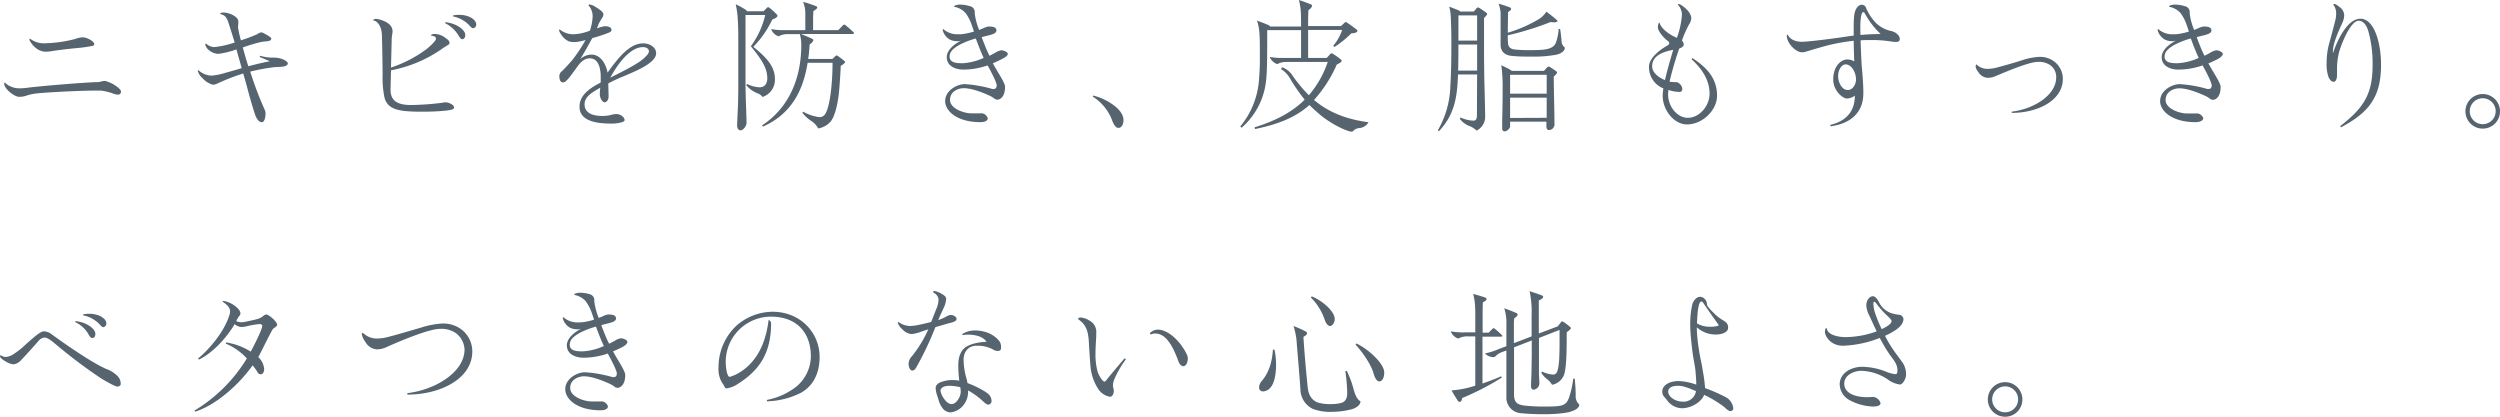 <svg xmlns="http://www.w3.org/2000/svg" viewBox="0 0 694.14 115.71"><defs><style>.cls-1{fill:#56646f;}</style></defs><g id="レイヤー_2" data-name="レイヤー 2"><g id="レイヤー_1-2" data-name="レイヤー 1"><path class="cls-1" d="M5.32,26.88c-1.4,0-4.16-2.28-4.16-3.64a.76.76,0,0,1,.12-.36,5.88,5.88,0,0,0,4.28,1.64,18.78,18.78,0,0,0,2.08-.16c4.8-.6,17.16-1.56,19.44-1.56a4,4,0,0,0,1-.16,3.78,3.78,0,0,1,1.15-.16,9.65,9.65,0,0,1,3.76,2c.52.52.6.72.6,1s-.2.8-.84.8A3.94,3.94,0,0,1,31.47,26a15.52,15.52,0,0,0-3.39-.84c-.4,0-1.08,0-1.92,0-4.2,0-13.08.48-15.76.76a13.42,13.42,0,0,0-3.08.64A5.66,5.66,0,0,1,5.32,26.88ZM12.6,14.36a4.54,4.54,0,0,1-2.84-1.2,6.33,6.33,0,0,1-1.6-2.08.51.51,0,0,1,.16-.36A6.37,6.37,0,0,0,12.8,12a35.35,35.35,0,0,0,8-1.16,7.92,7.92,0,0,1,2.12-.48c1.32,0,3.24,1.16,3.24,1.84a.5.5,0,0,1-.36.52,39.4,39.4,0,0,1-4.56.64c-2.6.24-5.68.64-6.64.8A12.06,12.06,0,0,1,12.6,14.36Z"/><path class="cls-1" d="M72.72,33.92c-.84,0-1.36-.81-1.8-1.84-.24-.61-1.08-3.32-2-6.68-.4-1.56-.88-3.32-1.4-5a61.19,61.19,0,0,0-7.19,2.8,2.69,2.69,0,0,1-1.2.32,5.75,5.75,0,0,1-2.88-1.8,4.08,4.08,0,0,1-1.32-2,.22.22,0,0,1,.16-.24A5.61,5.61,0,0,0,58.73,21a17.27,17.27,0,0,0,3.64-.72c1.48-.4,3.16-.88,4.75-1.36-.55-1.92-1.07-3.72-1.47-5.2a25,25,0,0,1-5,1.24A4.38,4.38,0,0,1,58,13.92a2.81,2.81,0,0,1-1-1.52.33.33,0,0,1,.2-.32,3.48,3.48,0,0,0,2.32,1,26.29,26.29,0,0,0,5.64-1.28C64.41,9.32,63.65,7,63.33,6a4.41,4.41,0,0,0-.88-1.52,3.46,3.46,0,0,0-1.36-.6c.16-.28.28-.4,1-.4,1.52,0,4.08,1.12,4.08,2.44a6.54,6.54,0,0,1,0,.8,7.18,7.18,0,0,0-.08.88,30.91,30.91,0,0,0,.8,3.6,42.38,42.38,0,0,0,4.39-1.64c.68-.4,1-.56,1.28-.56s.52.12,1.08.44c1.08.6,1.68,1,1.68,1.28s-.2.52-.64.64a6.74,6.74,0,0,1-1.16.16,9.74,9.74,0,0,0-1.44.24c-1.08.24-3,.84-4.67,1.4.52,1.88,1,3.64,1.55,5.24,2.6-.72,5.52-1.32,6-1.4-.32-.12-2.08-.84-2.88-1.2l.16-.32a12,12,0,0,0,3.68.52,6.65,6.65,0,0,1,2.84.56c.56.28,1.16.68,1.16,1.08s-.64.76-1.24.84-1.52.12-2.48.16a60.58,60.58,0,0,0-6.72,1.24A97.35,97.35,0,0,0,73.6,30.71a2.76,2.76,0,0,1,.12.92C73.72,32.67,73.4,33.92,72.72,33.92Z"/><path class="cls-1" d="M116.75,31a40.8,40.8,0,0,1-4.28-.17c-3.72-.39-5.32-1.63-5.8-4.15a27.73,27.73,0,0,1-.44-6c0-1.76-.12-9.48-.2-11.12-.08-2-1.08-3.8-2.55-3.92a1.49,1.49,0,0,1,.79-.4c.88,0,3.68.76,4.4,2.24A2.24,2.24,0,0,1,109,8.64a6,6,0,0,1-.08.8,8.92,8.92,0,0,0-.16,1.56l-.2,7.76a35.09,35.09,0,0,0,9.92-5.16c2.28-1.92,2.56-2.52,2.56-2.92,0-.56-.76-.72-1.4-.8.12-.4.6-.44,1-.44a4.72,4.72,0,0,1,2.92,1c.88.6,1.24,1,1.24,1.36s-.08.52-.52.76a20.44,20.44,0,0,0-1.84,1.2,36.36,36.36,0,0,1-13.88,5.76l-.12,5.16c-.08,3.12,1.64,4.48,5.72,4.48a77.31,77.31,0,0,0,8.76-.64,4.47,4.47,0,0,1,.76-.12c.84,0,2.4.68,2.4,1.43,0,.53-.68.65-1.88.84A59.38,59.38,0,0,1,116.75,31Zm6.84-24.56.08-.28c3.16.32,5.52,2.2,5.52,3.52,0,.8-.4,1.2-.8,1.2s-.6-.24-1.16-1.16A9,9,0,0,0,123.59,6.44Zm2.2-1.88V4.28a8.49,8.49,0,0,1,1.68-.16c2.88,0,4.76,1.44,4.76,2.64a1,1,0,0,1-.84,1.08c-.32,0-.68-.32-1.16-.88A8.5,8.5,0,0,0,125.79,4.56Z"/><path class="cls-1" d="M169.62,34.31c-4.55,0-8.71-.92-8.71-4.67,0-3,2.36-4.92,5.88-6.72V21.36c0-2.52-.69-5.16-3-5.16-1,0-2.12.4-3.44,2.24-1.44,2-2.68,3.76-3.44,4.24a1.19,1.19,0,0,1-.6.2c-.72,0-1-.8-1-1.68a1.73,1.73,0,0,1,.72-1.44c.48-.44,2-2.08,2.8-3a45,45,0,0,0,3.76-5.64,19.74,19.74,0,0,1-2.16.48,8.42,8.42,0,0,1-1,.08,4.65,4.65,0,0,1-1.6-.24,5.31,5.31,0,0,1-2.12-2,3,3,0,0,1-.48-1,.29.29,0,0,1,.16-.28,6.05,6.05,0,0,0,3.88,1.36,14.54,14.54,0,0,0,4.52-1,13.61,13.61,0,0,0,.76-4,4.51,4.51,0,0,0-1.2-3.08.44.44,0,0,1,.4-.2,4.34,4.34,0,0,1,1.72.76c1.07.64,2.07,1.36,2.07,2a1.58,1.58,0,0,1-.24.8,17.67,17.67,0,0,0-1.07,1.8c-.08.24-.28.76-.48,1.28a9.79,9.79,0,0,1,2.19-.6c.68,0,1.84.16,1.84,1,0,.36-.2.56-.76.8-.88.36-2.71,1-4.59,1.52-1.16,2.16-2.76,5-3.36,5.84a4.8,4.8,0,0,1,3.2-1.28c2.12,0,3.83,2,4.43,5,3.48-4.88,6.4-8.12,9.92-8.12,1.68,0,3.56,1,3.56,2.76,0,2.48-4.76,4.6-9,6.36a43.28,43.28,0,0,0-4.28,2c0,1.12.08,2.84.08,3.64,0,1.08-.68,1.6-1.08,1.6-.67,0-1.36-1.16-1.36-2.28a17.47,17.47,0,0,1,.13-1.76c-2.8,1.56-4.36,2.68-4.36,4.64,0,2.43,2.36,3.19,4.79,3.19a10,10,0,0,0,2.52-.27,5.85,5.85,0,0,1,1.6-.25c1,0,2.2.84,2.2,1.68,0,.28-.32.44-.64.56A10.32,10.32,0,0,1,169.62,34.31Zm-.16-12.75c5-2.48,7.72-4,9.08-5.16,1-.88,1.64-1.56,1.64-2.16,0-.76-.84-1.16-1.64-1.16C175,13.08,171.58,17.6,169.46,21.56Z"/><path class="cls-1" d="M205.59,36.19c-.6,0-.92-.64-.92-1.36s.12-3.16.2-4.83c.08-1.92.12-4.2.12-6.64v-11c0-2.76,0-5.24-.16-7.16a22.48,22.48,0,0,0-.56-4A19.67,19.67,0,0,1,207,2.68c.2.12.36.28.36.44H212l.92-.92a.54.54,0,0,1,.36-.2,1.11,1.11,0,0,1,.52.28,22,22,0,0,1,1.68,1.52c.24.24.4.4.4.6,0,.4-1,.92-1.44,1a27.85,27.85,0,0,1-5.28,7.6c3.36,2.72,6,5.28,6,8.92a5,5,0,0,1-3.44,5,2.89,2.89,0,0,0-1.36-1,7.58,7.58,0,0,1-3.16-2.28l.24-.32a8.65,8.65,0,0,0,3.48.92c1.08,0,2.12-.68,2.12-2.52,0-2.8-1.48-5.08-4.56-8.88a24,24,0,0,0,4-8.68H207C207,6.28,207,9.12,207,12.08V23.24c0,2.24.12,5.56.16,6.68s.12,3.43.12,4.23S206.39,36.19,205.59,36.19Zm21.6-.52a5.82,5.82,0,0,0-1.92-2.08,10.11,10.11,0,0,1-2.48-2.27L223,31a11.94,11.94,0,0,0,4.4,1.51,1.78,1.78,0,0,0,1.76-.92c1.24-1.87,2-8.23,2-14.15h-6.92c-1.32,8.24-4.88,14.35-12.4,17.71l-.24-.36c6.56-4.23,10.88-11.83,10.88-22.31a10.38,10.38,0,0,0-.4-3h-3.16a5.18,5.18,0,0,0-2.72.6,3.29,3.29,0,0,1-2.08-2,17.75,17.75,0,0,0,3.8.28h5.68V5c0-.6,0-1.2,0-1.72A9.29,9.29,0,0,0,223,.52a36.81,36.81,0,0,1,3.6,1.2c.28.12.32.24.32.36,0,.28-.48.64-1.08,1,0,.44-.08,1.56-.08,2V8.36h7L234,7.08a.68.68,0,0,1,.4-.24c.16,0,.28.08.52.28.68.56,1.32,1.12,2,1.76.08.08.2.2.2.32s-.16.24-.32.24h-14.4c1,.4,2.12.88,3,1.28.36.16.4.28.4.48,0,.36-.56.84-1,1.16-.08,1.36-.2,2.68-.4,4h6.76l.76-.76c.2-.2.28-.2.4-.2a.91.91,0,0,1,.4.2c.68.48,1.08.8,1.52,1.16s.4.36.4.52-.6.68-1.2,1c-.08,2-.24,4.28-.4,6.32-.28,3.48-1,7.15-2.28,9A6,6,0,0,1,227.19,35.67Z"/><path class="cls-1" d="M272.22,33.92c-6.47,0-9.79-3.09-9.79-5.84,0-3,3.36-4.72,5.44-4.72a35,35,0,0,1,7.43,1.28,1.46,1.46,0,0,0,.56.08c.52,0,.88-.32.88-1s-1-2.8-2.52-5.56a20.72,20.72,0,0,1-6.87,1.16c-1.6,0-4.48-.72-4.48-3.44,0-2.36,3-4.16,4-4.6a4.17,4.17,0,0,1-1.12.16,4.77,4.77,0,0,1-2-.44,4.37,4.37,0,0,1-2-2.56.53.53,0,0,1,.12-.4,5.88,5.88,0,0,0,4.08,1.48,9.18,9.18,0,0,0,1.48-.08,18.68,18.68,0,0,0,3-.68c-.24-.72-.48-1.44-.72-2.12a12.54,12.54,0,0,0-1.6-3,5.59,5.59,0,0,0-3.2-1.76.42.42,0,0,1,.2-.32,3.48,3.48,0,0,1,1.4-.28,9.12,9.12,0,0,1,2.8.44,1.67,1.67,0,0,1,1.32,1.92,17.54,17.54,0,0,0,1.24,4.68l1.15-.48a6.14,6.14,0,0,1,1.36-.48c.8,0,2.28,0,2.28,1.08,0,.88-1.24,1.16-2.88,1.56-.36.08-.8.2-1.2.32.2.56.36,1,.56,1.48.52,1.36,1,2.52,1.6,3.68.52-.24,1-.52,1.48-.76a4.67,4.67,0,0,1,1.8-.76c.6,0,1.8.48,1.8,1S279,16,278.1,16.44c-.72.36-1.52.76-2.44,1.12.52.92,1,1.76,1.48,2.56,1.08,1.8,1.92,3.24,1.92,4,0,3-1.6,3.56-2.08,3.56a1.49,1.49,0,0,1-1-.4,7.59,7.59,0,0,0-1.4-.8c-1.8-.8-4.75-2-7-2-1.36,0-3.8.8-3.8,3.24s3.84,3.75,6,3.75l2.31,0a3.44,3.44,0,0,1,.64,0,2,2,0,0,1,1.52,1.36C274.26,33.59,273.34,33.92,272.22,33.92Zm-5-16.36a16.4,16.4,0,0,0,5.91-1.48c-.72-1.52-1.47-3.44-2.2-5.4a23.12,23.12,0,0,0-4.59,1.8c-1.4.84-2.68,1.72-2.68,3.28C263.71,17.48,265.71,17.56,267.27,17.56Z"/><path class="cls-1" d="M309.94,29.79c1.95,1.72,2,3.13,2,3.6,0,1.28-.64,2.12-1.36,2.12s-1.28-.64-1.91-2.4a13.33,13.33,0,0,0-5.24-6.27l.08-.32A15.92,15.92,0,0,1,309.94,29.79Z"/><path class="cls-1" d="M375.21,36.55c-.88,0-5-1.68-8.56-4.59-1.16-1-2.12-1.84-3.08-2.8-3.8,3.39-8.52,5.31-15.08,6.67l-.16-.48c5.88-1.8,10.44-4.23,13.92-7.67a49.24,49.24,0,0,1-4.08-5.92,6.92,6.92,0,0,0-2.48-2.56l.28-.52a5.63,5.63,0,0,1,3,2.44,40.58,40.58,0,0,0,4.44,5.32,27.72,27.72,0,0,0,5.24-9.24H357.37a5.18,5.18,0,0,0-2.72.6,3.29,3.29,0,0,1-2.08-2,17.75,17.75,0,0,0,3.8.28h4.88V8.36h-9.4c0,7.68,0,11.6-.36,14.44a20.14,20.14,0,0,1-6.76,12.67l-.36-.36A22.83,22.83,0,0,0,349.49,23a69.85,69.85,0,0,0,.32-7.56c0-2.6,0-5.12-.16-6.72a13.81,13.81,0,0,0-.64-3c1.08.4,2.16.8,3.16,1.24.28.12.44.28.44.4h8.64V7c0-1,0-2.64-.08-3.88A16.9,16.9,0,0,0,360.65,0c1.12.36,2.2.76,3,1.08.44.16.64.28.64.52,0,.4-.52.92-1,1.24-.08,1.32-.08,2.72-.08,4v.4h9.12l1-.92c.16-.16.24-.2.36-.2a.79.79,0,0,1,.32.16c.84.56,1.76,1.24,2.6,1.88.16.12.28.24.28.4,0,.52-.92.64-1.72.72a27.3,27.3,0,0,1-4.64,3.76l-.36-.32a13.44,13.44,0,0,0,2.48-4.4h-9.44v7.76h5.16l.92-1c.24-.24.32-.28.4-.28a.84.84,0,0,1,.44.16c.56.36,1.52,1,2.16,1.56.16.12.24.24.24.32,0,.4-.68.76-1.36,1.08a36.65,36.65,0,0,1-6.32,9.84c4.2,3.52,9,5.35,15.12,6.19a3.22,3.22,0,0,1-2.44,1.6,2.9,2.9,0,0,0-1.52.52C375.69,36.43,375.53,36.55,375.21,36.55Z"/><path class="cls-1" d="M410.13,20.68h-5.31c-.2,6.44-1,11.15-5.28,15.75l-.32-.24a25.86,25.86,0,0,0,3.48-12.31c.24-3.88.28-8.24.28-12,0-3.12-.08-5.2-.16-7.12a12.6,12.6,0,0,0-.44-2.92l2.56,1c.28.12.36.2.44.36h3.83l.72-.84c.2-.24.32-.28.48-.28s.28.08.52.24c.56.36,1.08.72,1.68,1.16.16.12.32.24.32.4s-.44.72-.88,1.12c0,1.64,0,2.8,0,4.32,0,5.56,0,10.32.16,15.64.08,3.32.16,6.83.16,7.71A4.36,4.36,0,0,1,410,36.27a6.17,6.17,0,0,0-2-1.28,5.84,5.84,0,0,1-2.67-2l.2-.37a9.25,9.25,0,0,0,3.63.88c.64,0,.92-.47.92-1.59Zm0-1.08V12.36h-5.19c0,1.52,0,4.36-.08,7.24Zm0-8.32v-7h-5.19v7Zm15.56,4.44c-2.12,0-4.08,0-5.92-.2-1.44-.12-3.12-.8-3.12-3.12V6.72c0-1.4,0-2.36,0-3.2A10.38,10.38,0,0,0,416.09,1c1.4.44,2.36.76,3,1,.36.16.48.28.48.44,0,.32-.32.56-.84.92,0,.36-.08,3.08-.08,5.72a37.76,37.76,0,0,0,8.2-3.52,6.84,6.84,0,0,0,2.52-2.32c1.48,1.12,2.4,1.88,2.8,2.24.24.2.28.28.28.4s-.44.32-.92.32a7.24,7.24,0,0,1-1-.08,82.85,82.85,0,0,1-11.88,3.68,21.08,21.08,0,0,0,.08,2.48c.2,1,1,1.4,2,1.48a42.88,42.88,0,0,0,4.32.16c4,0,6-.24,6.88-1.88a13.37,13.37,0,0,0,.84-4h.4a32,32,0,0,1,.4,3.4,2.27,2.27,0,0,0,.92,1.76c0,1.08-1.24,1.76-2.44,2A33.72,33.72,0,0,1,425.69,15.72Zm-7.84,20.75c-.52,0-.76-.28-.76-.84,0-.28,0-1.08,0-2.28.08-2.35.12-5.91.12-8.39a43.82,43.82,0,0,0-.36-6.84c1.12.52,1.76.84,2.4,1.2.28.16.44.28.44.36h9l.8-.88c.2-.2.36-.32.48-.32a1.31,1.31,0,0,1,.56.24c.6.4,1,.64,1.48,1,.16.12.32.24.32.44s-.44.68-.92,1.12c0,1.44.08,5.72.12,7.6s.08,4.51.08,5.79a1.59,1.59,0,0,1-1.52,1.44c-.6,0-.72-.6-.72-.92v-1.4H419.29v1.36C419.29,35.63,418.37,36.47,417.85,36.47ZM429.45,26V20.76H419.29V26Zm0,6.71V27.12H419.29v5.63Z"/><path class="cls-1" d="M468.4,34.55c-3.55,0-6.75-3.92-6.75-8a15.05,15.05,0,0,1,.2-2,6.34,6.34,0,0,1-4-6c0-2.72,3.76-5.16,5-5.84.44-.24.64-.48.64-.72a.77.77,0,0,0-.4-.6c-1.2-.88-2.76-2.76-2.76-3.8a2.76,2.76,0,0,1,.16-1c0-.16.16-.32.28-.32.44,1.72,2.8,3.4,4.84,4.24A24.68,24.68,0,0,0,467,4.2a4.11,4.11,0,0,0-1.16-2.92.43.43,0,0,1,.36-.16,2.85,2.85,0,0,1,.84.44c1.79,1.24,2.55,2.56,2.55,3.48a3.28,3.28,0,0,1-.6,1.72A30.86,30.86,0,0,0,467,11.24a1.87,1.87,0,0,1,.51,1.16c0,.36-.44.8-1.27,1.08a91.57,91.57,0,0,0-2.68,9.2,10.12,10.12,0,0,0,2,.12,2.27,2.27,0,0,1,1.55,1.84c0,.6-.35.88-.67.88a10.62,10.62,0,0,1-1.92-.2,8.91,8.91,0,0,1-1.28-.36c0,.36-.08.88-.08,1.28,0,3.47,2.64,6.47,5.43,6.47,3.36,0,6.08-3.39,6.08-6.67,0-3.48-1.72-6.56-5-9.6l.24-.32c3.44,2.28,6.84,5.2,6.84,10.44C476.76,30.63,472.68,34.55,468.4,34.55Zm-6.11-12.31c.6-2.64,1.52-5.84,2.28-8.4-2.16.4-5.84,1.36-5.84,4.52C458.73,20.12,460.37,21.44,462.29,22.24Z"/><path class="cls-1" d="M516.89,1.32a1.25,1.25,0,0,1,1.12.6,13.77,13.77,0,0,0,2.92,4.52,8.74,8.74,0,0,0,4.12,2.16c1.64.36,2.44,1.48,2.44,2.16s-.36.88-1.08.88a9.4,9.4,0,0,1-1.36-.12,32.62,32.62,0,0,0-5.36-.4c-1,0-2.16,0-3.08.08.08,2.88.24,6.4.36,7.68.16,1.6.4,4.64.4,7,0,5.4-3.56,8.47-9.12,9.19l-.08-.4c3.88-.88,6.84-3.28,6.84-8.11a4.15,4.15,0,0,1-2.2.8c-1.12,0-3.8-2.12-3.8-5.28,0-4.16,2.6-5.56,3.72-5.56a3.83,3.83,0,0,1,2.12.52c-.08-1.4-.16-5-.16-5.72a53.53,53.53,0,0,0-9.8,2c-.88.24-2.43.72-3.39,1a3.79,3.79,0,0,1-1.24.2c-1.08,0-2.72-1.2-3.6-2.76a4.48,4.48,0,0,1-.56-1.72.42.42,0,0,1,.28-.44c.72,1.72,2.92,2,3.84,2,2,0,9-.92,12.19-1.4.8-.12,1.6-.24,2.28-.32,0-2.4,0-4.24.12-5.36C515,2.2,516.17,1.32,516.89,1.32Zm-4.44,16.56c-1.12,0-2.08,1.52-2.08,3.24s1,3.88,2.72,3.88c1.16,0,2.24-1.36,2.24-2.92C515.33,20,514.05,17.88,512.45,17.88Zm4.12-8.16c2-.2,3.68-.24,5.6-.28a22.64,22.64,0,0,1-4.28-5.52c-.2-.36-.32-.56-.52-.56-.76,0-.84,3.16-.84,4.16C516.53,8,516.53,8.76,516.57,9.72Z"/><path class="cls-1" d="M548.53,18.52c0-.2.16-.64.24-.64a4.32,4.32,0,0,0,3.08,1.24,10.87,10.87,0,0,0,2.72-.4c2.4-.64,5.32-1.48,6.88-2a18.31,18.31,0,0,1,4.59-.92,6.53,6.53,0,0,1,4.72,1.6,6,6,0,0,1,2,4.52c0,6-7,9.43-14.19,9.43l0-.35c6.07-.72,12.35-4.52,12.35-9.56a4,4,0,0,0-1.52-3.24,5.32,5.32,0,0,0-3.68-1c-2.07,0-7.27,2.08-11.79,4a5.27,5.27,0,0,1-2.12.4,3.26,3.26,0,0,1-2.52-1.6A3.54,3.54,0,0,1,548.53,18.52Z"/><path class="cls-1" d="M609.57,33.92c-6.48,0-9.8-3.09-9.8-5.84,0-3,3.36-4.72,5.44-4.72a35.07,35.07,0,0,1,7.44,1.28,1.46,1.46,0,0,0,.56.08c.52,0,.88-.32.88-1s-1-2.8-2.52-5.56a20.78,20.78,0,0,1-6.88,1.16c-1.6,0-4.48-.72-4.48-3.44,0-2.36,3-4.16,4-4.6a4.17,4.17,0,0,1-1.12.16,4.77,4.77,0,0,1-2-.44,4.37,4.37,0,0,1-2-2.56.53.53,0,0,1,.12-.4,5.88,5.88,0,0,0,4.08,1.48,9.18,9.18,0,0,0,1.48-.08,18.68,18.68,0,0,0,3-.68c-.24-.72-.48-1.44-.72-2.12a12.54,12.54,0,0,0-1.6-3,5.59,5.59,0,0,0-3.2-1.76.42.42,0,0,1,.2-.32,3.48,3.48,0,0,1,1.4-.28,9.12,9.12,0,0,1,2.8.44,1.67,1.67,0,0,1,1.32,1.92,18,18,0,0,0,1.24,4.68c.4-.16.8-.32,1.16-.48a6.14,6.14,0,0,1,1.36-.48c.8,0,2.28,0,2.28,1.08,0,.88-1.24,1.16-2.88,1.56-.36.08-.8.2-1.2.32.2.56.36,1,.56,1.48.52,1.36,1,2.52,1.6,3.68.52-.24,1-.52,1.48-.76a4.67,4.67,0,0,1,1.8-.76c.6,0,1.8.48,1.8,1s-.68,1.08-1.56,1.52c-.72.36-1.52.76-2.44,1.12.52.92,1,1.76,1.48,2.56,1.08,1.8,1.92,3.24,1.92,4,0,3-1.6,3.56-2.08,3.56a1.49,1.49,0,0,1-1-.4,7.59,7.59,0,0,0-1.4-.8c-1.8-.8-4.76-2-7-2-1.36,0-3.8.8-3.8,3.24s3.84,3.75,6,3.75l2.32,0a3.44,3.44,0,0,1,.64,0,2,2,0,0,1,1.52,1.36C611.61,33.59,610.69,33.92,609.57,33.92Zm-5-16.36a16.5,16.5,0,0,0,5.92-1.48c-.72-1.52-1.48-3.44-2.2-5.4a23,23,0,0,0-4.6,1.8c-1.4.84-2.68,1.72-2.68,3.28C601.05,17.48,603.05,17.56,604.61,17.56Z"/><path class="cls-1" d="M650,35.35l-.24-.32c6.23-4.87,9-8.59,9-16.79a33.44,33.44,0,0,0-1.2-9.68c-.64-2-1.64-2.8-2.64-2.8-2.4,0-5,7-5.43,8.6a18.68,18.68,0,0,0-.6,4.56c0,.52,0,.72,0,1.28s0,.64,0,.76c0,.88-.36,1.76-.92,1.76s-1.12-.52-1.48-1.44A10.55,10.55,0,0,1,646,17.6a21.12,21.12,0,0,1,.68-5.44c.44-1.52,1.2-4.4,1.72-6.48a7.35,7.35,0,0,0,.24-2,3.7,3.7,0,0,0-.84-2.44.85.85,0,0,1,.48-.12,3.58,3.58,0,0,1,1.2.76,2.9,2.9,0,0,1,1.4,2.36,5.23,5.23,0,0,1-.56,2.2c-1.08,2.36-2.56,5.64-2.56,7.68a3.23,3.23,0,0,0,0,.64c1.4-4.12,4.16-9.56,7.63-9.56,3.8,0,5.72,6.64,5.72,12.72C661.14,27,657.7,31.24,650,35.35Z"/><path class="cls-1" d="M689.3,35.71a4.8,4.8,0,1,1,4.84-4.79A4.78,4.78,0,0,1,689.3,35.71Zm-3.56-4.83a3.6,3.6,0,1,0,3.6-3.6A3.61,3.61,0,0,0,685.74,30.88Z"/><path class="cls-1" d="M32.55,107.32c-.6,0-3-1.36-4.51-2.28a139.57,139.57,0,0,1-12.88-9.72c-1.2-1-2.12-1.6-2.8-1.6a2.53,2.53,0,0,0-1.72,1c-.48.6-4.4,4.92-4.76,5.24a3.42,3.42,0,0,1-2.12,1.2,4.89,4.89,0,0,1-2.24-.84C.84,100,0,99.24,0,99a.61.61,0,0,1,.16-.4,2.78,2.78,0,0,0,1.36.52,4.42,4.42,0,0,0,2.36-.88A22.89,22.89,0,0,0,6.32,96.4C7.32,95.48,8.2,94.68,9,94c1.08-.92,2.4-2,3.2-2a3.77,3.77,0,0,1,2.28.92c3.32,2.4,10.68,7.6,15,9.52a8.36,8.36,0,0,1,3.19,2,3,3,0,0,1,.84,2C33.59,106.92,33.27,107.32,32.55,107.32ZM20.88,89.44l.08-.28c3.2.32,5.52,2.2,5.52,3.52,0,.8-.36,1.16-.8,1.16s-.64-.2-1.16-1.12A8.26,8.26,0,0,0,20.88,89.44Zm2.2-1.88v-.28a8.77,8.77,0,0,1,1.68-.16c2.88,0,4.76,1.44,4.76,2.6a1,1,0,0,1-.84,1.12c-.32,0-.64-.36-1.16-.92A8.48,8.48,0,0,0,23.08,87.56Z"/><path class="cls-1" d="M70.14,101.44c-3.56,5.08-10,11-16,12.87L54,114A42.93,42.93,0,0,0,68.54,99.52a16.61,16.61,0,0,0-5.87-4.12l.12-.32a17.65,17.65,0,0,1,6.83,2.56c1.52-2.88,3.2-6.28,3.2-7.24,0-.2-.48-.44-.6-.44a24.45,24.45,0,0,0-3.92.68,8,8,0,0,1-1.24.16,3.17,3.17,0,0,1-1.91-.8c-2.08,3.56-6,8-9.92,9.84L55,99.52c2.2-1.72,7-6.72,8.64-11.88a3.55,3.55,0,0,0,.24-1.2c0-1.12-1-2-2.12-2.68a.47.47,0,0,1,.44-.2,8.21,8.21,0,0,1,2.8,1.2c1,.72,1.76,1.56,1.76,2.24a1,1,0,0,1-.32.72,6.62,6.62,0,0,0-.84,1.44,4,4,0,0,0,1.43.32,5.47,5.47,0,0,0,1-.12c1.2-.24,3.2-.68,3.76-.88a3.86,3.86,0,0,0,1.16-.64c.48-.36.68-.52,1-.52.68,0,3,2,3,2.84,0,.28-.28.52-.56.72a2.75,2.75,0,0,0-.68.56c-.2.28-1,1.84-2,3.8-.64,1.32-1.4,2.8-2,3.92a5,5,0,0,1,1.64,3.4c0,.68-.4,1.36-.88,1.36a1,1,0,0,1-1-.64A15.55,15.55,0,0,0,70.14,101.44Z"/><path class="cls-1" d="M100.46,92.88c0-.28.16-.48.28-.48A5.58,5.58,0,0,0,104.62,94a13.55,13.55,0,0,0,3.44-.52c3.08-.8,7-2,8.72-2.48a24,24,0,0,1,5.8-1.16,8.41,8.41,0,0,1,6,2,7.74,7.74,0,0,1,2.56,5.72c0,7.64-8.92,12-18,12l-.08-.4c7.72-.88,15.92-5.8,15.92-12.12a6.08,6.08,0,0,0-2.2-4.4,7,7,0,0,0-4.68-1.32c-2.6,0-9.24,2.56-14.92,5.12a6.35,6.35,0,0,1-2.68.56,3.92,3.92,0,0,1-3-2A5.49,5.49,0,0,1,100.46,92.88Z"/><path class="cls-1" d="M166.75,113.92c-6.48,0-9.8-3.09-9.8-5.84,0-3,3.36-4.72,5.44-4.72a35.07,35.07,0,0,1,7.44,1.28,1.46,1.46,0,0,0,.56.08c.52,0,.88-.32.88-1s-1-2.8-2.52-5.56a20.78,20.78,0,0,1-6.88,1.16c-1.6,0-4.48-.72-4.48-3.44,0-2.36,3-4.16,4-4.6a4.17,4.17,0,0,1-1.12.16,4.77,4.77,0,0,1-2-.44,4.37,4.37,0,0,1-2-2.56.53.53,0,0,1,.12-.4,5.88,5.88,0,0,0,4.08,1.48,9.18,9.18,0,0,0,1.48-.08,18.68,18.68,0,0,0,3-.68c-.24-.72-.48-1.44-.72-2.12a12.54,12.54,0,0,0-1.6-3,5.59,5.59,0,0,0-3.2-1.76.42.42,0,0,1,.2-.32,3.48,3.48,0,0,1,1.4-.28,9.12,9.12,0,0,1,2.8.44A1.67,1.67,0,0,1,165,83.6a18,18,0,0,0,1.24,4.68c.4-.16.8-.32,1.16-.48a6.14,6.14,0,0,1,1.36-.48c.8,0,2.28,0,2.28,1.08,0,.88-1.24,1.16-2.88,1.56-.36.08-.8.2-1.2.32.2.56.36,1,.56,1.48.52,1.36,1,2.52,1.6,3.68.52-.24,1-.52,1.48-.76a4.67,4.67,0,0,1,1.8-.76c.6,0,1.8.48,1.8,1s-.68,1.08-1.56,1.52c-.72.36-1.52.76-2.44,1.12.52.92,1,1.76,1.48,2.56,1.08,1.8,1.92,3.24,1.92,4,0,3-1.6,3.56-2.08,3.56a1.49,1.49,0,0,1-1-.4,7.59,7.59,0,0,0-1.4-.8c-1.8-.8-4.76-2-7-2-1.36,0-3.8.8-3.8,3.24s3.84,3.75,6,3.75l2.32,0a3.44,3.44,0,0,1,.64,0,2,2,0,0,1,1.52,1.36C168.79,113.59,167.87,113.92,166.75,113.92Zm-5-16.36a16.5,16.5,0,0,0,5.92-1.48c-.72-1.52-1.48-3.44-2.2-5.4a23,23,0,0,0-4.6,1.8c-1.4.84-2.68,1.72-2.68,3.28C158.23,97.48,160.23,97.56,161.79,97.56Z"/><path class="cls-1" d="M213.42,88.76c.2.16.68.56.68.92,0,8.12-3,13-9.24,16.92a7.33,7.33,0,0,1-3.16,1.24c-.24,0-.44-.2-.68-.76a4.33,4.33,0,0,0-.52-.8,7.19,7.19,0,0,1-1-4.2,15.84,15.84,0,0,1,5-11.68,15.39,15.39,0,0,1,10-3.84c7.68,0,13.07,5.76,13.07,12.56,0,4.32-1.63,7.92-5.15,9.92a22.22,22.22,0,0,1-9.48,2.39l0-.39a19.07,19.07,0,0,0,8.2-3.72,11.09,11.09,0,0,0,4-8.4c0-6.16-3.56-11-11.08-11a12.56,12.56,0,0,0-12.56,12.4c0,1.8.36,4.32,1.12,4.32a11.56,11.56,0,0,0,3.2-1.52C210.74,99.84,212.74,94.36,213.42,88.76Z"/><path class="cls-1" d="M253.27,102.88c-.64,0-1-1.16-1-1.88a3.2,3.2,0,0,1,.92-2.08,33.37,33.37,0,0,0,4.56-7.48l-1.72.56a11.28,11.28,0,0,1-2.92.76,4,4,0,0,1-2.52-1.28,4.72,4.72,0,0,1-1.32-1.8c0-.12.08-.2.2-.28a5.76,5.76,0,0,0,3.24,1.12,15.58,15.58,0,0,0,2.6-.36c.92-.2,2.08-.48,3.24-.76.44-1.08,1-2.6,1.52-3.84a7,7,0,0,0,.52-2.32c0-1.12-1-1.8-1.56-2.12a.48.48,0,0,1,.44-.32,5.74,5.74,0,0,1,1.8.68c.72.36,1.44.88,1.44,1.48a7,7,0,0,1-.8,2.76c-.44,1-1,2.12-1.4,3.16a15.28,15.28,0,0,0,2.12-.92,3.19,3.19,0,0,1,1.4-.52c.4,0,1.56.36,1.56,1.12,0,.56-.72.84-1.68,1.08s-2.56.72-4.2,1.2a87.25,87.25,0,0,1-5.32,11.2C254,102.72,253.63,102.88,253.27,102.88Zm10.56,11.63a2.92,2.92,0,0,1-2.2-1.28,6.79,6.79,0,0,1-.92-1.8c-.2-.68-.36-1.19-.48-1.55a7.42,7.42,0,0,1-.44-2.16c0-.88.8-1.44,1.84-1.76a9.24,9.24,0,0,1,2.92-.44,13.68,13.68,0,0,1,1.8.16,34,34,0,0,1-.28-4.16c0-2,.44-3.68,1.64-4.8,1.52-1.4,4.8-1.8,6.2-1.8-.92-1.48-3.12-2-5.08-2a10.91,10.91,0,0,0-1.64.12c0-.16,0-.28.12-.36a6.39,6.39,0,0,1,3.44-.92c4.48,0,6.72,2.72,7,3.44a3.79,3.79,0,0,1,.2,1.44.78.78,0,0,1-.88.8,2.32,2.32,0,0,1-1.28-.36A8.8,8.8,0,0,0,271.11,96c-1.92,0-3.56,1.32-3.56,3.88a19.2,19.2,0,0,0,.8,5.2c.12.44.2.84.28,1.28,2,.72,5.32,2.36,6.12,3.39a2.68,2.68,0,0,1,.56,1.53,1,1,0,0,1-.92,1.07c-.32,0-.8-.31-1.6-1.07a20.35,20.35,0,0,0-4-2.88v.28a5.79,5.79,0,0,1-1.24,3.75A5.28,5.28,0,0,1,263.83,114.51Zm.4-2.31c1.28,0,2.52-2,2.52-3.44a8,8,0,0,0-.12-1.24,12.29,12.29,0,0,0-3.08-.4c-1.24,0-2.4.44-2.4,1.36S262.63,112.2,264.23,112.2Z"/><path class="cls-1" d="M299.3,88.6a.68.68,0,0,1,.68-.44,5.18,5.18,0,0,1,2.56.88,3.53,3.53,0,0,1,1.84,3.48c0,.56,0,1-.05,1.68s-.16,2.88-.16,3.8a18.33,18.33,0,0,0,.6,5.24c.48,1.36,1.44,2.72,1.88,2.72.24,0,.48-.32.72-.64.6-.8,3.88-4.68,4.88-5.84l.36.28a27.15,27.15,0,0,0-3.28,5.72,5.42,5.42,0,0,0-.32,1.6,2.34,2.34,0,0,0,.08.52,3.42,3.42,0,0,1,.16,1c0,.48-.24,1.56-1.08,1.56a4.93,4.93,0,0,1-3.32-2.28,13.85,13.85,0,0,1-2.11-6.68c-.08-.92-.24-3.16-.36-5.32C302.22,92.56,301.94,90.32,299.3,88.6Zm19.95,3.92a3.16,3.16,0,0,1,2.24-1c1.52,0,3.4,1,5,2.6,1.76,1.72,3.32,4.4,3.32,5.32,0,1.48-.68,2.24-1.24,2.24s-1.08-.56-1.36-1.32c-1.64-4.56-3.6-7.76-6.44-7.76a3,3,0,0,0-1.28.28Z"/><path class="cls-1" d="M350.67,108.68a1.07,1.07,0,0,1-1.08-1.16,2.93,2.93,0,0,1,.84-1.84c1.64-2,2.76-4.64,3-8.6h.44a20.19,20.19,0,0,1,.44,4.2c0,2.56-.48,5.08-1.48,6.24A2.87,2.87,0,0,1,350.67,108.68Zm8.48-18.16A30.57,30.57,0,0,1,362.47,92c.32.16.44.36.44.52,0,.4-.48.72-1,1,.16,3.08.76,10.12,1.2,14.16.24,2.2,1.28,3.56,2.87,4.11a12.3,12.3,0,0,0,3.76.41,10.31,10.31,0,0,0,2.8-.37c.88-.28,1.52-1.08,1.52-2.63a44.72,44.72,0,0,0-.52-6.12l.4-.12a27.56,27.56,0,0,1,1.92,5.2c.32,1.2.84,2.67,1.88,3.27,0,1.12-1.36,1.88-2.28,2.16a22,22,0,0,1-5.64.76,13.74,13.74,0,0,1-5.27-.8,6.1,6.1,0,0,1-3.48-5.43c-.2-3.08-.68-8.72-1-12.56A19.33,19.33,0,0,0,359.15,90.52Zm8.71-1.6A15.74,15.74,0,0,0,364,82.64l.2-.36c2.87,1.16,6.39,4.08,6.39,6.36,0,1-.72,1.88-1.28,1.88S368.18,89.84,367.86,88.92Zm15.12,17c-.76,0-1.32-1.2-1.6-2.24-.6-2.2-2.76-5.56-5-8l.24-.32c3.4,1.64,7.72,5.6,7.72,8.08C384.34,104.8,383.86,105.88,383,105.88Z"/><path class="cls-1" d="M405.26,111.59a.59.59,0,0,1-.48-.31c-.24-.36-.8-1.24-1.76-2.88a27.06,27.06,0,0,0,6.6-1.32V93.4h-2a5.18,5.18,0,0,0-2.72.6,3.29,3.29,0,0,1-2.08-2,17.75,17.75,0,0,0,3.8.28h3V87.6c0-1,0-1.8-.08-3a15.55,15.55,0,0,0-.52-3c1.32.36,2.24.64,3.08.92.52.16.64.28.64.52,0,.4-.48.64-1,.88-.08,1.32-.08,2.28-.08,3.6v4.84h1.68l1-1c.12-.12.24-.24.36-.24s.24.08.44.24c.4.32,1.28,1.08,1.84,1.64.12.12.16.2.16.28s-.16.2-.28.2h-5.24v13c2-.68,3.88-1.4,5.16-2l.2.36a72.58,72.58,0,0,1-11,5.68C405.94,111.08,405.66,111.59,405.26,111.59ZM429.1,115a63.66,63.66,0,0,1-6.92-.28,4.33,4.33,0,0,1-3.92-4.63V97.32l-1,.36A5.42,5.42,0,0,0,415,99.12a3.1,3.1,0,0,1-2.68-1A16.34,16.34,0,0,0,415.94,97l2.32-.88V90.28a13.27,13.27,0,0,0-.6-4.68c1.48.52,2.48.92,3.36,1.32.28.12.36.28.36.44,0,.32-.4.64-.92,1a11.63,11.63,0,0,0-.12,2v4.92l4.92-1.88v-6a26.79,26.79,0,0,0-.56-6.56c1.32.44,2.28.76,3.16,1.08.4.16.6.28.6.48,0,.4-.4.68-1.2,1,0,1.28,0,2.92,0,3.72v5.48l5.28-2,.88-1.16c.11-.16.19-.2.31-.2a.85.85,0,0,1,.48.2,18.53,18.53,0,0,1,1.68,1.28c.2.16.28.28.28.44s-.76.84-1.16,1.08c0,4,0,9.8-.76,11.88a4.45,4.45,0,0,1-3.31,2.72,5.42,5.42,0,0,0-1.48-1.64,7.07,7.07,0,0,1-1.52-1.68l.24-.36a8,8,0,0,0,3,.84c.67,0,1-.28,1.24-1,.52-1.52.6-4.56.6-7.6,0-1.28,0-2.6,0-3.8l-5.72,2.24v4.56c0,.4,0,4.32,0,5s.12,2.64.12,3.08a1.84,1.84,0,0,1-1.56,1.72c-.52,0-.76-.4-.76-1s.08-2.72.12-3.48c0-1,.08-4.76.08-5.2v-4l-4.92,1.92v13c0,2.44,1,2.87,2.76,3.15a46.88,46.88,0,0,0,5.56.29c5.07,0,6.11-.13,7-2.6a27.93,27.93,0,0,0,1.12-5.16h.4a42.74,42.74,0,0,1,.28,4.72,3,3,0,0,0,1,2.47c0,1.16-1.56,1.76-3,2.16A35.39,35.39,0,0,1,429.1,115Z"/><path class="cls-1" d="M480.54,114.15c-.6,0-1.12-.52-1.8-1.15a31.14,31.14,0,0,0-5.56-3.36c-.8,2-3.6,3.71-6.2,3.71a5.23,5.23,0,0,1-4-2.07c-.16-.24-.64-.8-.88-1.08a2.1,2.1,0,0,1-.56-1.48c0-1.88,2.2-2.92,4.52-2.92a16.3,16.3,0,0,1,4.92,1c0-1.24-.12-2.56-.2-3.48,0-.64-.28-2.08-.44-3-.2-1.12-.4-2.44-.48-3.2-.16-1.32-.56-4.76-.56-6.64a25.7,25.7,0,0,1,.6-6.08c.4-1.08,1.2-2,2.2-2a2.1,2.1,0,0,1,1.84,2.12c0,.52,1.16,1.68,2.4,2.88a12.37,12.37,0,0,0,2.2,1.6c.84.52,1.28,1,1.28,1.92a1.37,1.37,0,0,1-.16.72c-.4.72-1.6,1.24-3.24,1.24a7.72,7.72,0,0,1-5.28-2v.76a45.14,45.14,0,0,0,.56,5.32c.12.88.36,2.2.56,3.12.24,1.08.44,2.28.56,3.08a36.41,36.41,0,0,1,.6,4.6,46.14,46.14,0,0,1,5.68,2.48,4,4,0,0,1,2.16,3.15A.83.83,0,0,1,480.54,114.15Zm-13.44-2.64a3.47,3.47,0,0,0,3.8-2.91c-2.6-1.12-3.72-1.48-5-1.48s-2.72.32-2.72,1.64C463.22,110.24,465.26,111.51,467.1,111.51Zm4.08-21.71a7,7,0,0,0,3.64.92c.44,0,.88,0,1.32-.08a2.34,2.34,0,0,0,1.12-.32c-1.36-1.92-3.56-5-4.32-6.2-.16-.24-.32-.4-.56-.4-.48,0-.72,1-.92,2.24C471.34,86.8,471.22,88.36,471.18,89.8Z"/><path class="cls-1" d="M520,112.88a14.83,14.83,0,0,1-6.28-1.68,5.19,5.19,0,0,1-2.92-4.44c0-3.44,3.6-4.92,6.2-4.92a18.63,18.63,0,0,1,6.68,1.36,9.38,9.38,0,0,0,2.48.68c.44,0,.68,0,.68-1.2a4.51,4.51,0,0,0-.88-2.44c-.2-.32-.52-.8-1-1.4-.56-.8-1.32-1.92-1.92-3-.4-.68-.76-1.36-1.12-2A31,31,0,0,1,511.71,96c-3.4,0-5-2.64-5-3.84a2.1,2.1,0,0,1,.12-.8.43.43,0,0,1,.37-.28c.15,2,3.43,2.52,5.15,2.52A25.75,25.75,0,0,0,521.07,92c-.92-1.88-1.6-3.44-2-4.28a7.45,7.45,0,0,1-.88-2.8c0-2.12,1.4-2.68,1.76-2.68.6,0,1.24.52,2,2.12a6,6,0,0,0,3.2,2.6,11.3,11.3,0,0,0,2.16.44,1.32,1.32,0,0,1,1.2,1.16c0,2-2.64,3.56-5.12,4.68.32.64.72,1.36,1.08,2a40.54,40.54,0,0,0,2.36,3.48c.68.92,1.24,1.68,1.52,2.08a5.85,5.85,0,0,1,.88,3.16c0,1.32-1,2.8-1.68,2.8a7,7,0,0,1-3.28-1.32,13.77,13.77,0,0,0-7.44-2.48c-2.12,0-4.76,1.2-4.76,3.52,0,2.72,3,3.8,6.4,3.8.76,0,1.36-.08,1.68-.08a2.42,2.42,0,0,1,2,1.76C522.11,112.39,521.71,112.88,520,112.88Zm2.44-21.48c1.36-.64,2.76-1.48,2.76-2.24,0-.32-.44-.76-.92-1.24a24.64,24.64,0,0,1-3.2-3.52c-.28-.4-.48-.6-.68-.6s-.24.16-.24.64a9.55,9.55,0,0,0,.48,2.52A38,38,0,0,0,522.47,91.4Z"/><path class="cls-1" d="M556.7,115.71a4.8,4.8,0,1,1,4.83-4.79A4.78,4.78,0,0,1,556.7,115.71Zm-3.56-4.83a3.6,3.6,0,1,0,3.6-3.6A3.61,3.61,0,0,0,553.14,110.88Z"/></g></g></svg>